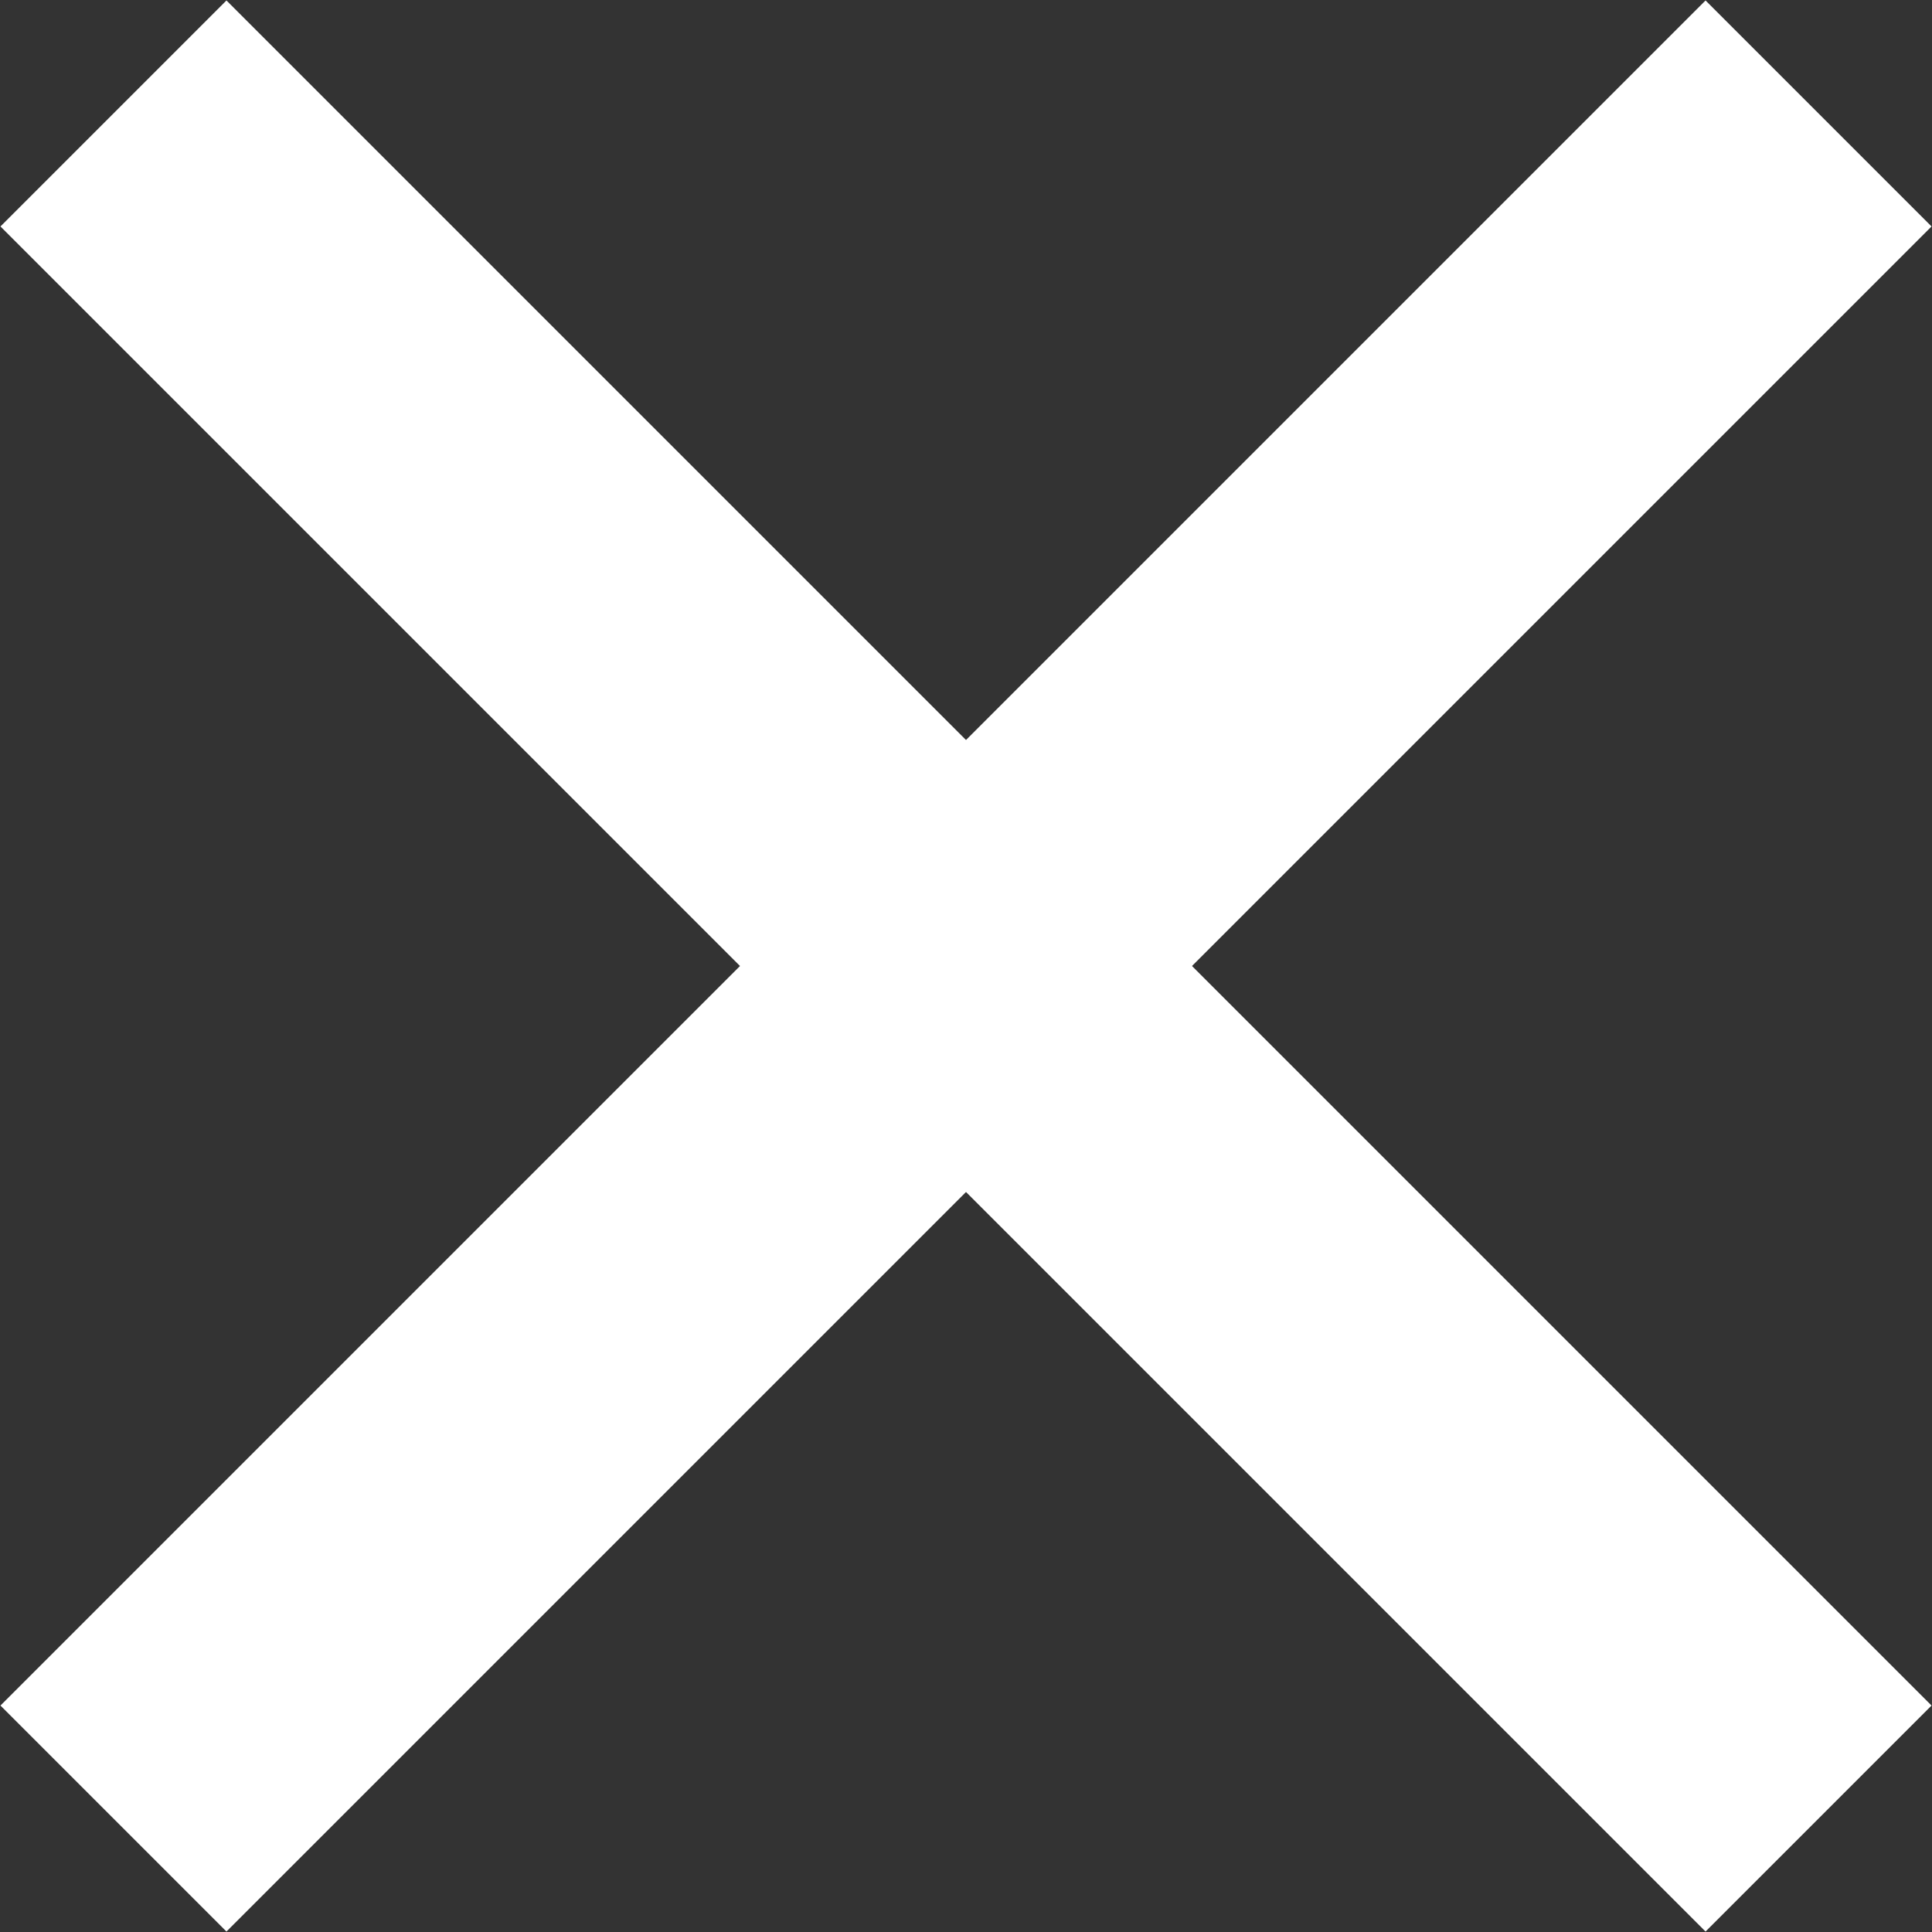 <svg xmlns="http://www.w3.org/2000/svg" viewBox="0 0 12.09 12.09"><rect x="0" y="0" width="12.09" height="12.09" fill="#333333" stroke="none"/><defs><style>.cls-1{fill:none;stroke:#fff;stroke-miterlimit:10;stroke-width:2px;}</style></defs><title>Asset 1close-icon-small</title><g id="Layer_2" data-name="Layer 2"><g id="Option_1" data-name="Option 1"><line class="cls-1" x1="0.71" y1="0.71" x2="11.38" y2="11.38"/><line class="cls-1" x1="11.38" y1="0.71" x2="0.71" y2="11.38"/></g></g></svg>
